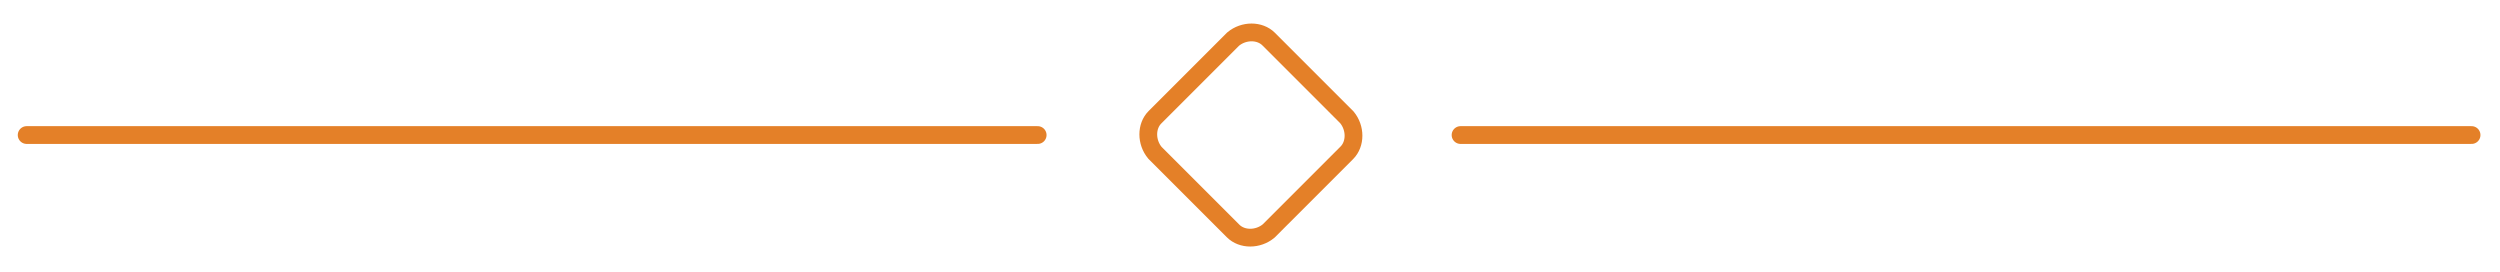 <?xml version="1.0" encoding="UTF-8"?> <svg xmlns="http://www.w3.org/2000/svg" xmlns:xlink="http://www.w3.org/1999/xlink" version="1.1" id="Capa_1" x="0px" y="0px" width="140.7px" height="15.3px" viewBox="0 0 140.7 15.3" style="enable-background:new 0 0 140.7 15.3;" xml:space="preserve"> <style type="text/css"> .st0{fill:none;stroke:#E48028;stroke-miterlimit:10;} .st1{fill:none;stroke:#E48028;stroke-linecap:round;stroke-miterlimit:10;} </style> <g> <path class="st0" d="M75.8,6.6l-4.4-4.4c-0.5-0.5-1.4-0.5-2,0l-4.4,4.4c-0.5,0.5-0.5,1.4,0,2l4.4,4.4c0.5,0.5,1.4,0.5,2,0l4.4-4.4 C76.3,8.1,76.3,7.2,75.8,6.6z"></path> <line class="st1" x1="82.2" y1="7.6" x2="139.1" y2="7.6"></line> <line class="st1" x1="1.5" y1="7.6" x2="58.4" y2="7.6"></line> </g> </svg> 